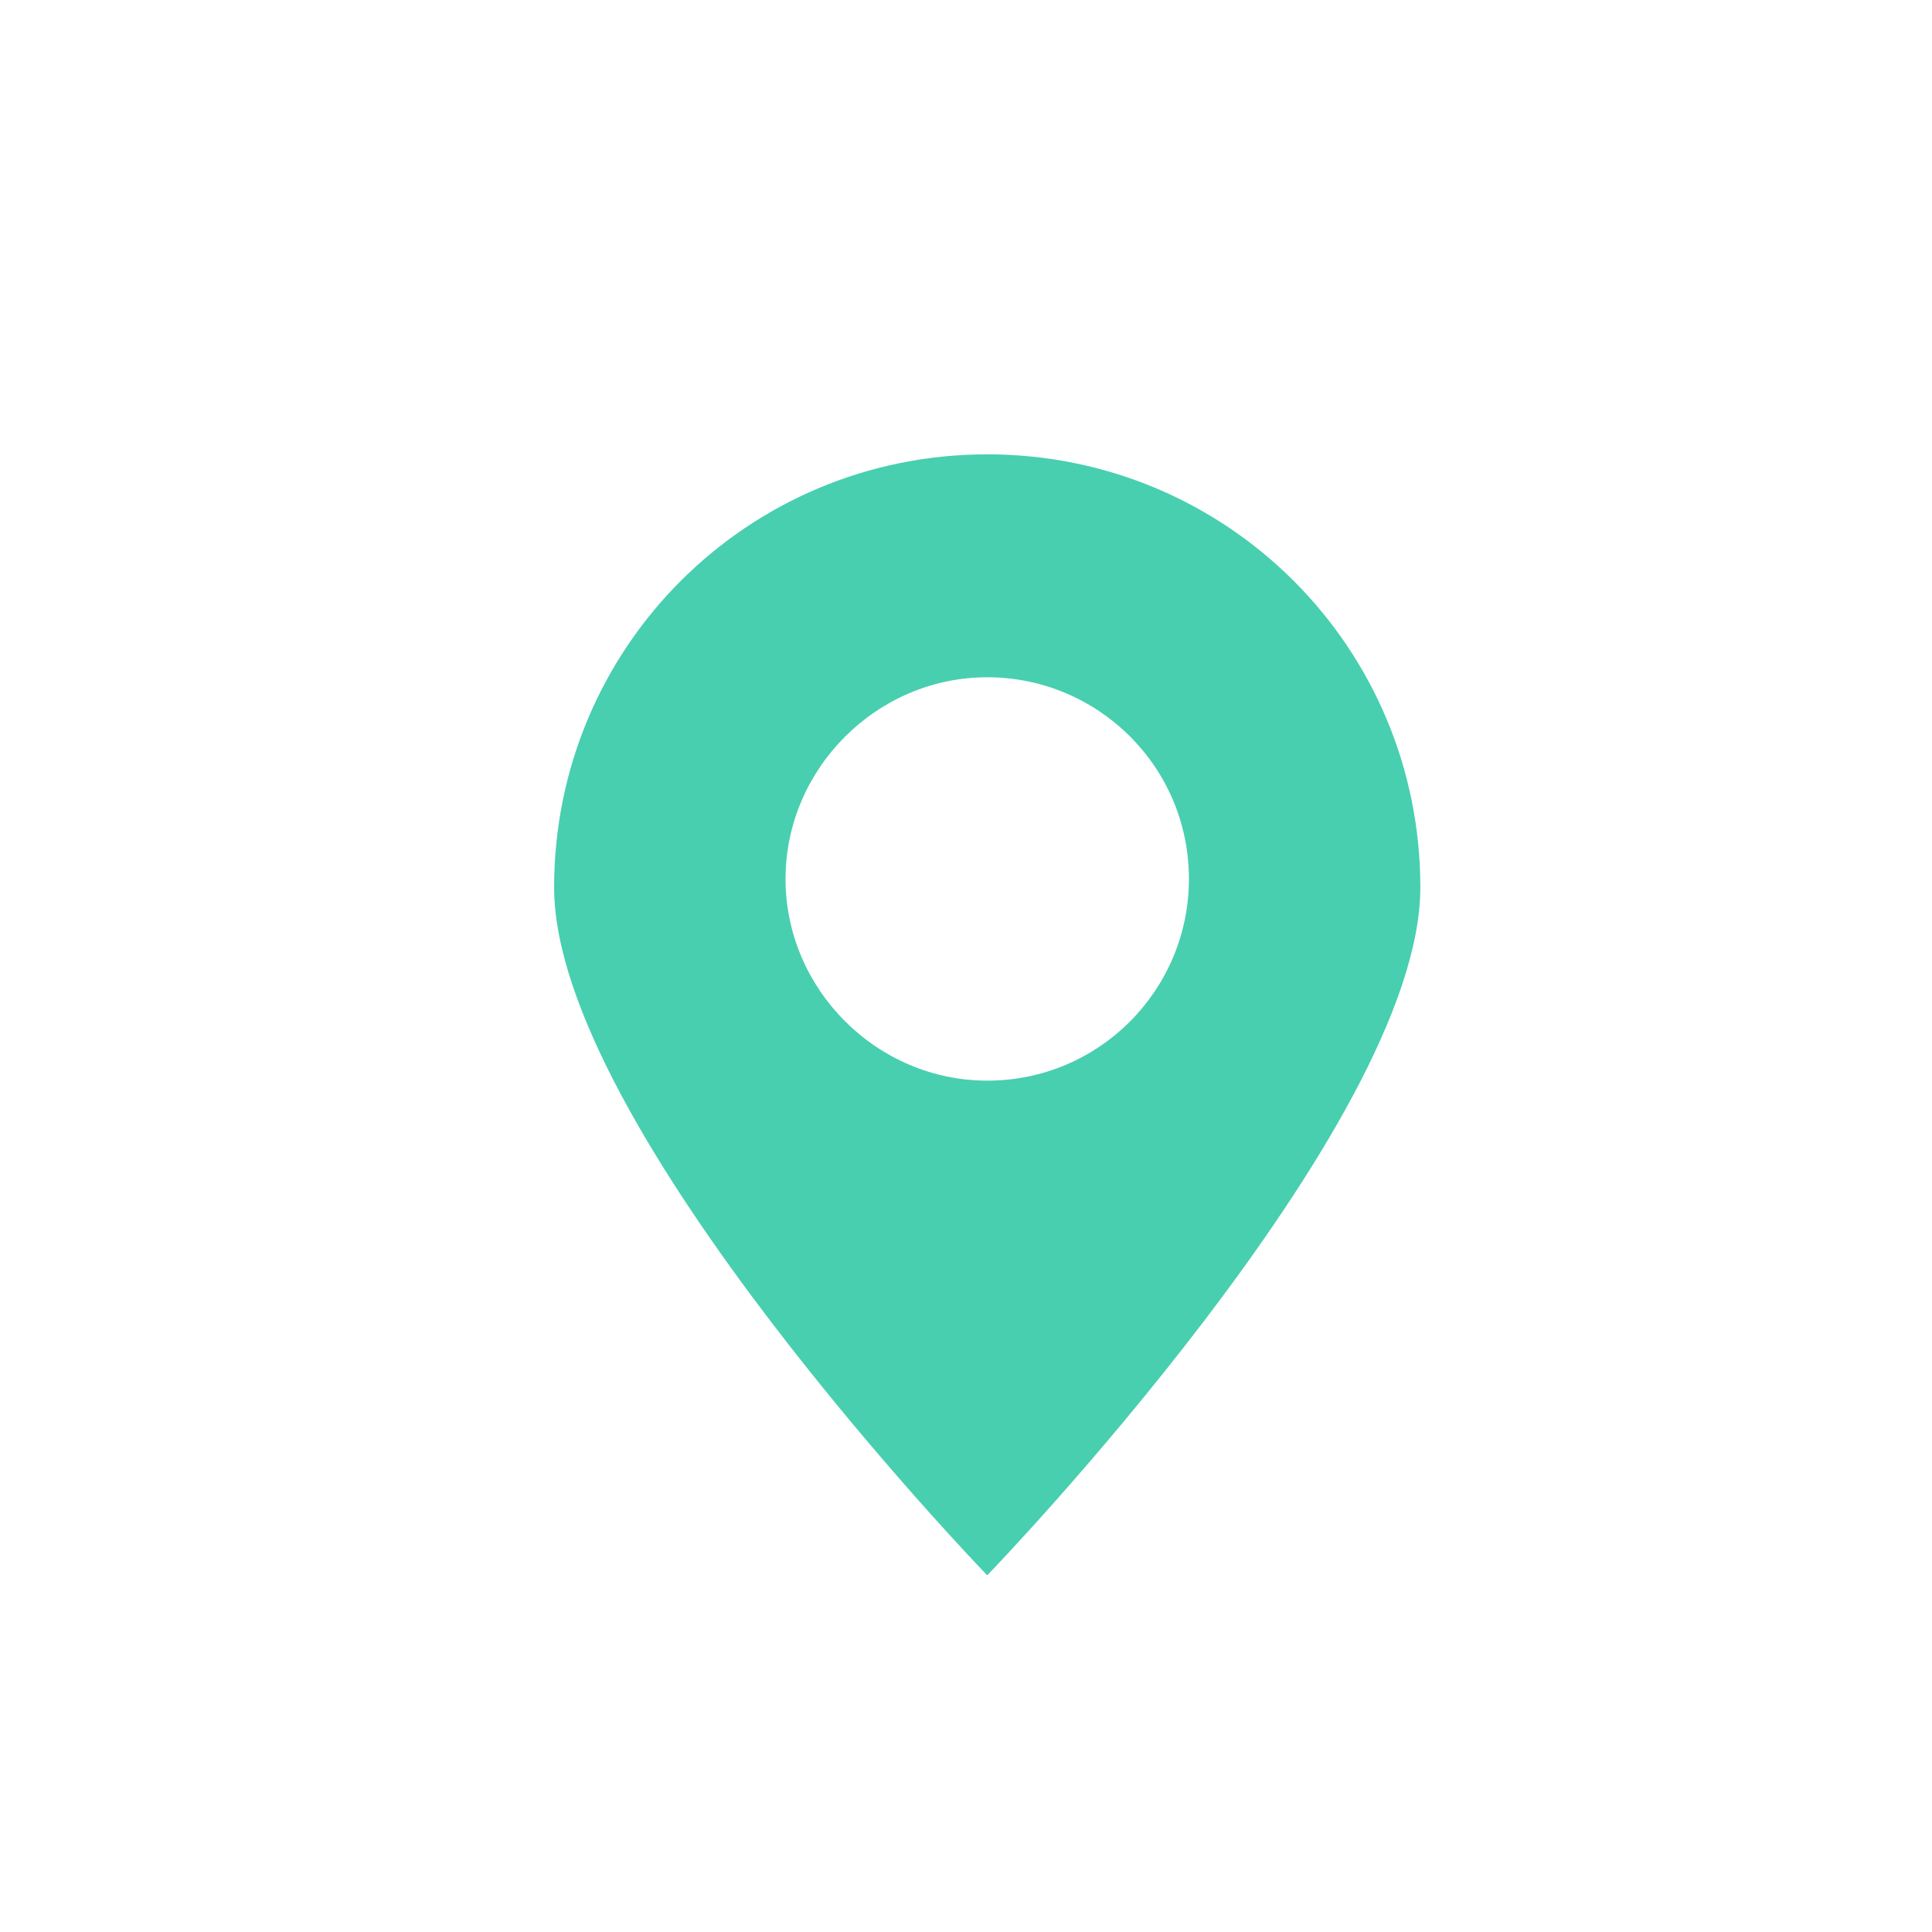 <?xml version="1.0" encoding="UTF-8"?> <svg xmlns="http://www.w3.org/2000/svg" width="91" height="91" viewBox="0 0 91 91" fill="none"><path d="M66.9 41.8C66.9 30.5 57.8 21.4 46.5 21.4C35.2 21.4 26.1 30.5 26.1 41.8C26.1 53.1 46.5 74.2 46.5 74.2C46.5 74.2 66.9 53.1 66.9 41.8ZM37 41.4C37 36.2 41.3 31.9 46.5 31.9C51.7 31.9 56 36.1 56 41.4C56 46.6 51.8 50.9 46.5 50.9C41.3 50.9 37 46.6 37 41.4Z" fill="#48CFAF"></path></svg> 
